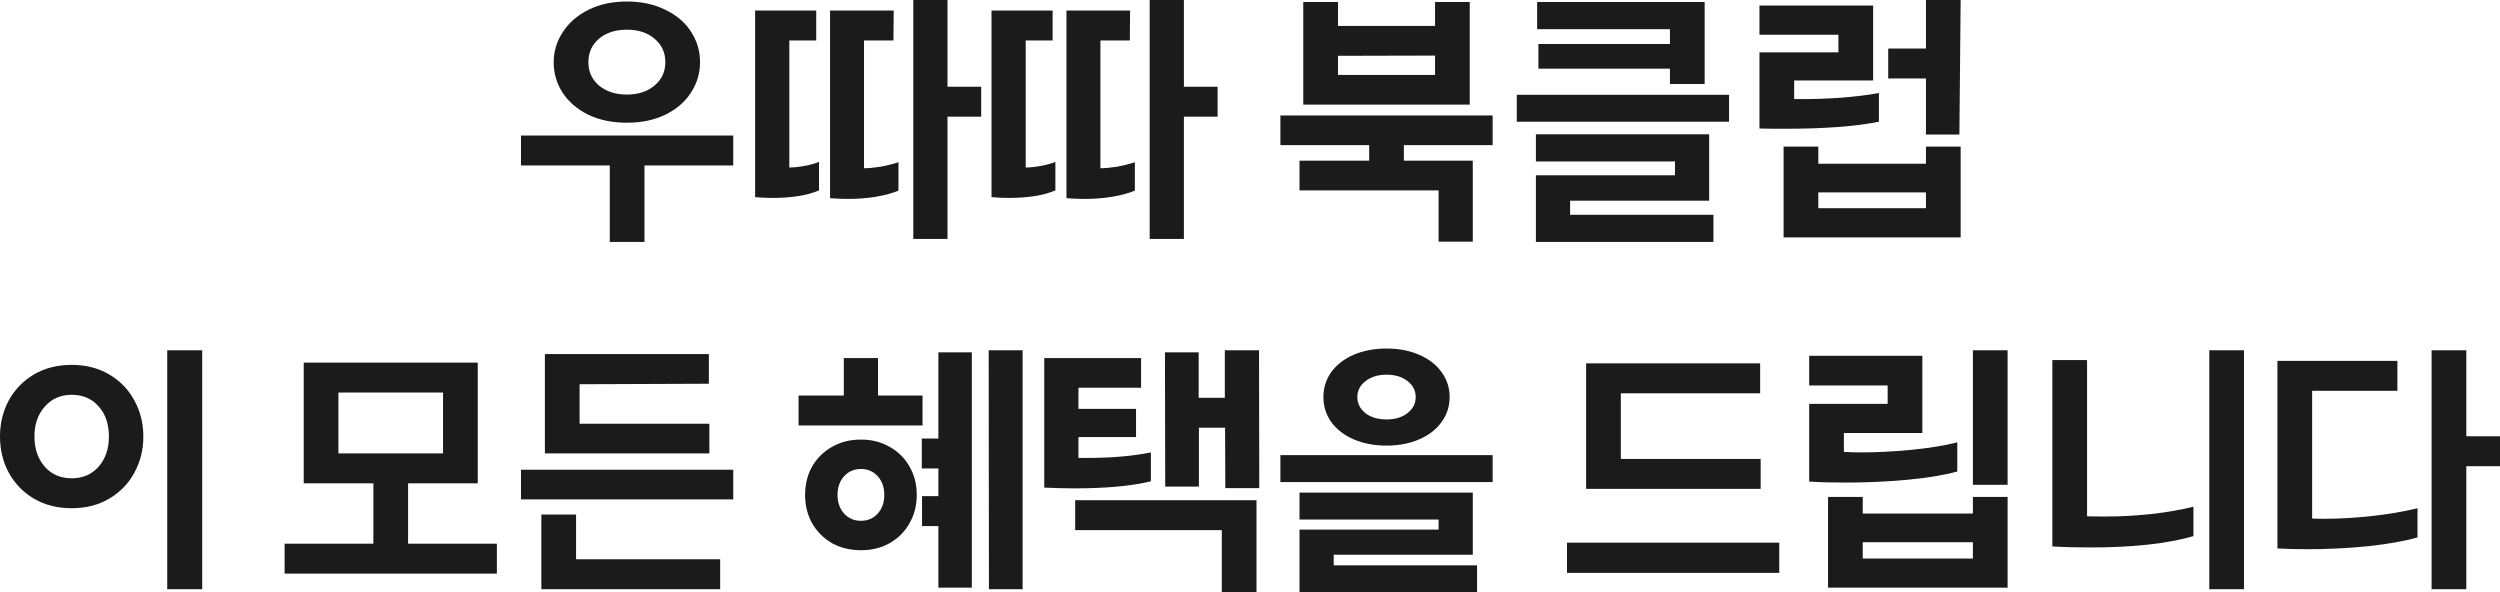 <?xml version="1.0" encoding="utf-8"?>
<svg xmlns="http://www.w3.org/2000/svg" fill="none" height="100%" overflow="visible" preserveAspectRatio="none" style="display: block;" viewBox="0 0 278.343 65.936" width="100%">
<g id="      ">
<path d="M274.591 51.908V65.6H270.727V39H274.591V48.576H278.343V51.908H274.591ZM253.563 40.176H266.919V43.508H257.427V57.732C257.707 57.751 258.146 57.76 258.743 57.76C260.461 57.76 262.243 57.657 264.091 57.452C265.939 57.247 267.629 56.958 269.159 56.584V59.832C267.722 60.243 265.892 60.569 263.671 60.812C261.468 61.036 259.182 61.148 256.811 61.148C255.71 61.148 254.627 61.12 253.563 61.064V40.176Z" fill="#1B1B1B" id="Vector"/>
<path d="M249.84 39V65.6H245.976V39H249.84ZM228.504 40.092H232.368V57.48C232.798 57.499 233.432 57.508 234.272 57.508C237.894 57.508 241.207 57.144 244.212 56.416V59.692C241.282 60.532 237.474 60.952 232.788 60.952C231.202 60.952 229.774 60.915 228.504 60.84V40.092Z" fill="#1B1B1B" id="Vector_2"/>
<path d="M223.521 39V53.98H219.657V39H223.521ZM201.429 44.964H210.165V42.92H201.429V39.616H214.029V48.212H205.293V50.312C206.003 50.349 206.647 50.368 207.225 50.368C208.943 50.368 210.781 50.275 212.741 50.088C214.72 49.901 216.447 49.621 217.921 49.248V52.496C216.409 52.907 214.543 53.215 212.321 53.42C210.1 53.626 207.813 53.728 205.461 53.728C203.893 53.728 202.549 53.691 201.429 53.616V44.964ZM223.521 55.324V65.432H203.529V55.324H207.393V57.172H219.657V55.324H223.521ZM219.657 60.364H207.393V62.184H219.657V60.364Z" fill="#1B1B1B" id="Vector_3"/>
<path d="M196.026 51.096V54.428H176.594V40.456H195.97V43.788H180.458V51.096H196.026ZM198.098 60.42V63.78H174.466V60.42H198.098Z" fill="#1B1B1B" id="Vector_4"/>
<path d="M154.371 49.612C153.009 49.612 151.786 49.379 150.703 48.912C149.639 48.445 148.809 47.801 148.211 46.98C147.633 46.159 147.343 45.235 147.343 44.208C147.343 43.181 147.633 42.257 148.211 41.436C148.809 40.615 149.639 39.971 150.703 39.504C151.786 39.037 153.009 38.804 154.371 38.804C155.734 38.804 156.947 39.037 158.011 39.504C159.094 39.971 159.925 40.615 160.503 41.436C161.101 42.257 161.399 43.181 161.399 44.208C161.399 45.235 161.101 46.159 160.503 46.98C159.925 47.801 159.094 48.445 158.011 48.912C156.947 49.379 155.734 49.612 154.371 49.612ZM154.371 46.7C155.323 46.7 156.098 46.467 156.695 46C157.311 45.533 157.619 44.936 157.619 44.208C157.619 43.48 157.311 42.883 156.695 42.416C156.098 41.949 155.323 41.716 154.371 41.716C153.419 41.716 152.635 41.959 152.019 42.444C151.422 42.911 151.123 43.499 151.123 44.208C151.123 44.917 151.422 45.515 152.019 46C152.635 46.467 153.419 46.7 154.371 46.7ZM166.187 50.676V53.672H142.555V50.676H166.187ZM164.451 62.94V65.936H144.683V58.964H160.167V57.844H144.683V54.848H163.975V61.764H148.491V62.94H164.451Z" fill="#1B1B1B" id="Vector_5"/>
<path d="M140.176 39L140.204 54.344H136.424L136.396 47.624H133.484V54.176H129.732L129.704 39.224H133.456V44.292H136.368V39H140.176ZM116.264 39.868H127.044V43.172H120.072V45.524H126.484V48.66H120.072V50.984H121.024C123.768 50.984 126.139 50.779 128.136 50.368V53.588C125.99 54.111 123.162 54.372 119.652 54.372C118.57 54.372 117.44 54.344 116.264 54.288V39.868ZM139.896 55.688V65.908H136.032V59.02H119.708V55.688H139.896Z" fill="#1B1B1B" id="Vector_6"/>
<path d="M113.857 39V65.6H110.105L110.077 39H113.857ZM108.201 39.224V65.432H104.477V58.572H102.657V55.24H104.477V52.16H102.629V48.828H104.477V39.224H108.201ZM102.713 44.04V47.372H88.909V44.04H93.949V39.868H97.757V44.04H102.713ZM95.853 61.26C94.659 61.26 93.585 60.999 92.633 60.476C91.7 59.935 90.963 59.197 90.421 58.264C89.899 57.331 89.637 56.276 89.637 55.1C89.637 53.924 89.899 52.87 90.421 51.936C90.963 51.003 91.7 50.275 92.633 49.752C93.585 49.211 94.659 48.94 95.853 48.94C97.048 48.94 98.112 49.211 99.045 49.752C99.997 50.275 100.735 51.003 101.257 51.936C101.799 52.87 102.069 53.924 102.069 55.1C102.069 56.276 101.799 57.331 101.257 58.264C100.735 59.197 99.997 59.935 99.045 60.476C98.112 60.999 97.048 61.26 95.853 61.26ZM95.853 57.984C96.619 57.984 97.244 57.714 97.729 57.172C98.215 56.631 98.457 55.94 98.457 55.1C98.457 54.26 98.215 53.569 97.729 53.028C97.244 52.487 96.619 52.216 95.853 52.216C95.088 52.216 94.463 52.487 93.977 53.028C93.492 53.569 93.249 54.26 93.249 55.1C93.249 55.94 93.492 56.631 93.977 57.172C94.463 57.714 95.088 57.984 95.853 57.984Z" fill="#1B1B1B" id="Vector_7"/>
<path d="M78.978 47.176V50.48H60.666V39.42H78.922V42.724L64.53 42.78V47.176H78.978ZM81.638 52.3V55.604H58.006V52.3H81.638ZM80.182 62.268V65.6H60.274V57.284H64.138V62.268H80.182Z" fill="#1B1B1B" id="Vector_8"/>
<path d="M55.319 60.532V63.864H31.687V60.532H41.571V53.812H33.815V40.372H53.191V53.812H45.435V60.532H55.319ZM49.327 43.704H37.679V50.48H49.327V43.704Z" fill="#1B1B1B" id="Vector_9"/>
<path d="M22.512 39V65.6H18.62V39H22.512ZM7.98 56.584C6.393 56.584 4.993 56.23 3.78 55.52C2.585 54.811 1.652 53.849 0.98 52.636C0.327 51.423 0 50.079 0 48.604C0 47.13 0.327 45.785 0.98 44.572C1.652 43.359 2.585 42.398 3.78 41.688C4.993 40.979 6.393 40.624 7.98 40.624C9.567 40.624 10.957 40.979 12.152 41.688C13.365 42.398 14.299 43.359 14.952 44.572C15.624 45.785 15.96 47.13 15.96 48.604C15.96 50.079 15.624 51.423 14.952 52.636C14.299 53.849 13.365 54.811 12.152 55.52C10.957 56.23 9.567 56.584 7.98 56.584ZM7.98 53.252C9.212 53.252 10.211 52.823 10.976 51.964C11.741 51.087 12.124 49.967 12.124 48.604C12.124 47.204 11.741 46.084 10.976 45.244C10.229 44.386 9.231 43.956 7.98 43.956C6.748 43.956 5.749 44.395 4.984 45.272C4.219 46.131 3.836 47.242 3.836 48.604C3.836 49.967 4.219 51.087 4.984 51.964C5.749 52.823 6.748 53.252 7.98 53.252Z" fill="#1B1B1B" id="Vector_10"/>
<path d="M218.293 0L218.153 14.98H214.429V8.736H210.229V5.404H214.429V0H218.293ZM195.893 5.824H204.685V3.864H195.893V0.616H208.549V8.96H199.757V11.032C203.322 11.069 206.468 10.845 209.193 10.36V13.552C206.598 14.075 203.108 14.336 198.721 14.336C197.47 14.336 196.528 14.327 195.893 14.308V5.824ZM218.293 16.324V26.432H198.581V16.324H202.445V18.228H214.429V16.324H218.293ZM214.429 21.42H202.445V23.184H214.429V21.42Z" fill="#1B1B1B" id="Vector_11"/>
<path d="M189.79 0.224V9.352H185.926V7.644H171.282V4.9H185.926V3.248H171.142V0.224H189.79ZM192.506 10.556V13.552H168.874V10.556H192.506ZM190.77 23.912V26.936H171.002V19.516H186.486V17.976H171.002V14.952H190.294V22.344H174.81V23.912H190.77Z" fill="#1B1B1B" id="Vector_12"/>
<path d="M163.639 0.224V11.648H145.103V0.224H148.967V2.884H159.775V0.224H163.639ZM159.775 6.188L148.967 6.216V8.344H159.775V6.188ZM163.975 17.892V26.908H160.167V21.196H144.683V17.892H152.439V16.156H142.555V12.852H166.187V16.156H156.303V17.892H163.975Z" fill="#1B1B1B" id="Vector_13"/>
<path d="M131.812 12.992V26.6H128.004V0H131.812V9.66H135.564V12.992H131.812ZM110.392 1.176H117.196V4.508H114.2V18.648C114.685 18.648 115.236 18.592 115.852 18.48C116.468 18.368 117.019 18.219 117.504 18.032V21.196C116.216 21.756 114.489 22.036 112.324 22.036C111.708 22.036 111.064 22.008 110.392 21.952V1.176ZM118.736 1.176H125.82L125.792 4.508H122.516V18.732C123.02 18.732 123.627 18.676 124.336 18.564C125.064 18.433 125.736 18.265 126.352 18.06V21.224C125.68 21.504 124.859 21.728 123.888 21.896C122.917 22.064 121.863 22.148 120.724 22.148C120.071 22.148 119.408 22.12 118.736 22.064V1.176Z" fill="#1B1B1B" id="Vector_14"/>
<path d="M105.493 12.992V26.6H101.685V0H105.493V9.66H109.245V12.992H105.493ZM84.073 1.176H90.877V4.508H87.881V18.648C88.366 18.648 88.917 18.592 89.533 18.48C90.149 18.368 90.7 18.219 91.185 18.032V21.196C89.897 21.756 88.17 22.036 86.005 22.036C85.389 22.036 84.745 22.008 84.073 21.952V1.176ZM92.417 1.176H99.501L99.473 4.508H96.197V18.732C96.701 18.732 97.308 18.676 98.017 18.564C98.745 18.433 99.417 18.265 100.033 18.06V21.224C99.361 21.504 98.54 21.728 97.569 21.896C96.598 22.064 95.544 22.148 94.405 22.148C93.752 22.148 93.089 22.12 92.417 22.064V1.176Z" fill="#1B1B1B" id="Vector_15"/>
<path d="M69.794 13.664C68.17 13.664 66.733 13.366 65.482 12.768C64.25 12.152 63.298 11.331 62.626 10.304C61.973 9.277 61.646 8.148 61.646 6.916C61.646 5.721 61.982 4.611 62.654 3.584C63.326 2.539 64.278 1.708 65.51 1.092C66.742 0.476 68.17 0.168 69.794 0.168C71.418 0.168 72.846 0.476 74.078 1.092C75.329 1.689 76.281 2.501 76.934 3.528C77.606 4.555 77.942 5.684 77.942 6.916C77.942 8.148 77.606 9.277 76.934 10.304C76.281 11.331 75.329 12.152 74.078 12.768C72.846 13.366 71.418 13.664 69.794 13.664ZM69.794 10.528C71.064 10.528 72.09 10.192 72.874 9.52C73.677 8.848 74.078 7.98 74.078 6.916C74.078 5.852 73.677 4.984 72.874 4.312C72.09 3.64 71.064 3.304 69.794 3.304C68.525 3.304 67.489 3.64 66.686 4.312C65.902 4.984 65.51 5.852 65.51 6.916C65.51 7.98 65.902 8.848 66.686 9.52C67.489 10.192 68.525 10.528 69.794 10.528ZM71.754 18.424V26.936H67.89V18.424H58.006V15.092H81.638V18.424H71.754Z" fill="#1B1B1B" id="Vector_16"/>
</g>
</svg>